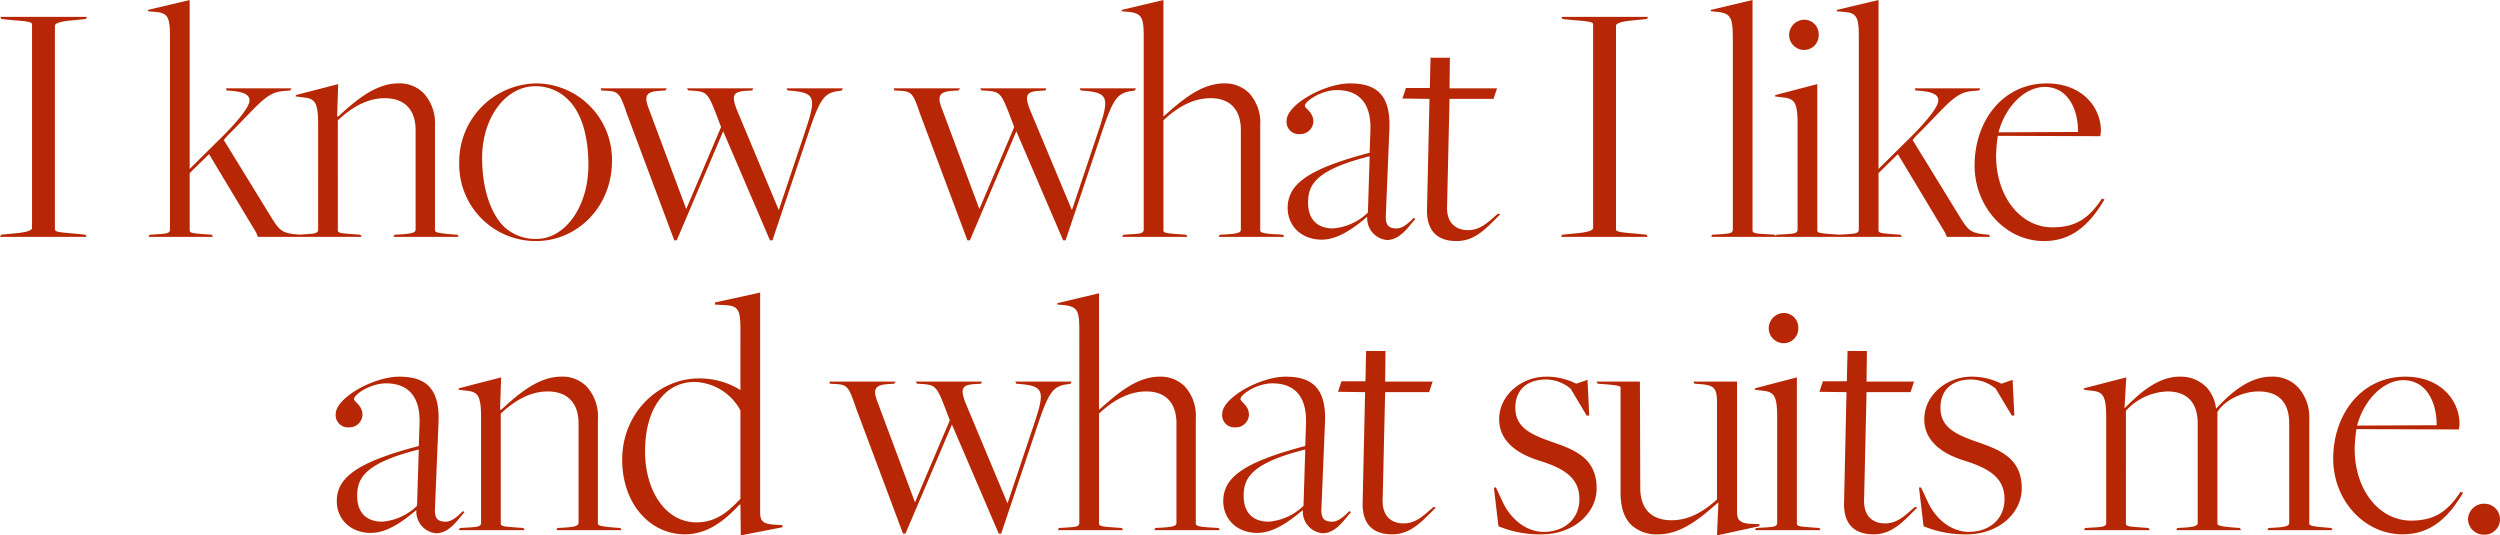 <svg xmlns="http://www.w3.org/2000/svg" width="426.24" height="91.28" viewBox="0 0 426.24 91.28">
  <path id="パス_653" data-name="パス 653" d="M1.8,0H16.56l-.18-.36L14.64-.54c-3.12-.24-3.48-.36-3.48-.78V-36c0-.36.78-.72,2.88-.9l2.4-.24.18-.36H1.86l.18.36,1.74.18c3.12.24,3.48.36,3.48.78V-1.5c0,.36-.78.72-2.88.9l-2.4.24ZM27.12,0H38.1l-.18-.36-.84-.06c-2.58-.18-2.94-.24-2.94-.72v-9.72l3.3-3.24L45.48-.72l.3.72h7.38l-.18-.36-.66-.06c-2.58-.24-2.94-.72-4.62-3.48L39.96-16.5a11.372,11.372,0,0,1,1.14-1.26c4.8-4.8,6.12-6.84,8.88-7.08l1.32-.12.18-.36H40.32l.12.36.78.06c2.1.18,3.12.66,3.12,1.62,0,1.14-2.04,3.54-4.14,5.7l-6.06,6v-28.8L27.06-38.7l-.06.24,1.38.12c2.1.18,2.4,1.02,2.4,4.26V-1.26c0,.72-.66.72-2.46.84L27.3-.36ZM52.26,0H63.48l-.24-.36-.78-.06c-2.7-.18-3.06-.24-3.06-.72V-19.86c2.34-2.22,5.04-3.78,7.98-3.78,3.36,0,5.28,1.92,5.28,5.46V-1.26c0,.48-.42.72-2.52.84l-1.08.06L68.88,0h11.1L79.8-.36l-.9-.06c-2.94-.24-2.94-.42-2.94-.78V-18.9a7.556,7.556,0,0,0-1.98-5.64,5.746,5.746,0,0,0-4.32-1.62c-4.26,0-8.04,3.72-10.26,5.7l-.12-.18.18-5.4-7.2,1.86-.06.24,1.38.18c2.04.18,2.46,1.02,2.46,4.74V-1.26c0,.72-.66.72-2.52.84l-1.08.06ZM93.18.72c7.14,0,12.96-5.94,12.96-13.62A13.012,13.012,0,0,0,93.18-26.16,13.349,13.349,0,0,0,80.1-12.54,13.037,13.037,0,0,0,93.18.72Zm.06-.36a7.863,7.863,0,0,1-5.52-2.1C85.32-4.14,84-8.52,84-13.44c0-6.9,4.02-12.24,9.06-12.24a7.747,7.747,0,0,1,5.7,2.4c2.34,2.34,3.36,6.48,3.36,11.04C102.12-5.16,98.16.36,93.24.36ZM116.76.6h.42L125.1-18,133.08.6h.42l6-17.88c2.16-6.48,2.82-7.32,5.58-7.62l.24-.06.18-.36h-9.6l.18.36.72.06c4.08.36,4.14,1.32,2.28,6.9l-4.5,13.44-7.2-17.22c-.84-2.28-.66-3,1.68-3.12l1.02-.06.12-.36H118.92l.24.36,1.08.06c1.92.18,2.28.42,3.54,3.66l.96,2.52L118.8-4.74l-6.36-17.04c-.9-2.28-.48-3,1.92-3.12l.9-.06.24-.36H104.22l.06.36,1.08.06c1.92.12,2.16.48,3.36,4.02Zm49.98,0h.42L175.08-18,183.06.6h.42l6-17.88c2.16-6.48,2.82-7.32,5.58-7.62l.24-.06.18-.36h-9.6l.18.36.72.06c4.08.36,4.14,1.32,2.28,6.9l-4.5,13.44-7.2-17.22c-.84-2.28-.66-3,1.68-3.12l1.02-.06.12-.36H168.9l.24.36,1.08.06c1.92.18,2.28.42,3.54,3.66l.96,2.52L168.78-4.74l-6.36-17.04c-.9-2.28-.48-3,1.92-3.12l.9-.06.24-.36H154.2l.06.36,1.08.06c1.92.12,2.16.48,3.36,4.02Zm26.4-.6h11.1l-.18-.36-.84-.06c-2.7-.18-3.06-.24-3.06-.72V-19.86c2.34-2.22,5.04-3.78,8.04-3.78,3.3,0,5.16,1.92,5.16,5.46V-1.26c0,.48-.3.72-2.52.84l-1.08.06-.18.36h11.16l-.18-.36-.9-.06c-3-.12-3-.42-3-.78V-19.02a7.427,7.427,0,0,0-1.92-5.52,5.838,5.838,0,0,0-4.26-1.62c-4.32,0-7.98,3.66-10.32,5.64V-40.38l-7.08,1.68-.06.24,1.38.12c2.1.3,2.4,1.02,2.4,4.26V-1.26c0,.72-.66.72-2.46.84l-1.02.06Zm45.12.54c2.28,0,3.72-2.34,4.86-3.6l-.3-.18c-.9.96-1.92,1.8-2.88,1.8-1.2,0-1.98-.36-1.86-2.28l.6-14.52c.3-6.24-2.46-7.92-6.72-7.92-4.32,0-10.8,3.6-10.8,6.36a2.082,2.082,0,0,0,2.28,2.28,2.217,2.217,0,0,0,2.28-2.16c0-1.56-1.44-2.22-1.44-2.64,0-.84,2.82-2.7,5.46-2.7,2.58,0,6,1.08,5.7,7.14l-.12,3.54c-10.74,2.82-13.98,5.46-13.98,9.42,0,2.94,2.22,5.4,5.82,5.4,2.64,0,5.28-1.8,7.74-3.9v.12A3.721,3.721,0,0,0,238.26.54Zm-9.18-1.98c-2.76,0-4.26-1.62-4.26-4.38,0-2.94,1.14-5.58,10.5-7.92l-.3,9.6A9.592,9.592,0,0,1,229.08-1.44ZM250.14.72c3.18,0,5.04-2.16,7.44-4.56l-.36-.12c-1.5,1.2-2.82,2.82-5.16,2.82-1.8,0-3.66-1.02-3.54-4.08l.42-18.3h7.5l.6-1.8h-8.1l.06-5.22h-3.3l-.12,5.16H241.5l-.6,1.8,4.62.06L245.1-4.56C245.04.18,248.28.72,250.14.72ZM267.96,0h14.76l-.18-.36L280.8-.54c-3.12-.24-3.48-.36-3.48-.78V-36c0-.36.78-.72,2.88-.9l2.4-.24.18-.36H268.02l.18.36,1.74.18c3.12.24,3.48.36,3.48.78V-1.5c0,.36-.78.72-2.88.9l-2.4.24Zm25.62,0h11.04l-.18-.36-.84-.06c-2.76-.12-3-.24-3-.72V-40.38l-7.08,1.68-.06.24,1.32.12c2.16.3,2.46,1.02,2.46,4.74V-1.26c0,.72-.66.72-2.52.84l-1.02.06Zm15.84-31.86a2.5,2.5,0,0,0,2.46-2.52,2.479,2.479,0,0,0-2.46-2.64,2.627,2.627,0,0,0-2.58,2.64A2.568,2.568,0,0,0,309.42-31.86ZM304.5,0h11.16l-.18-.36-.84-.06c-2.64-.18-3-.24-3-.72v-24.9l-7.14,1.86-.06.24,1.38.18c2.04.18,2.46,1.02,2.46,4.62V-1.26c0,.72-.66.72-2.52.84l-1.08.06Zm10.56,0h10.98l-.18-.36-.84-.06c-2.58-.18-2.94-.24-2.94-.72v-9.72l3.3-3.24L333.42-.72l.3.72h7.38l-.18-.36-.66-.06c-2.58-.24-2.94-.72-4.62-3.48L327.9-16.5a11.369,11.369,0,0,1,1.14-1.26c4.8-4.8,6.12-6.84,8.88-7.08l1.32-.12.18-.36H328.26l.12.36.78.06c2.1.18,3.12.66,3.12,1.62,0,1.14-2.04,3.54-4.14,5.7l-6.06,6v-28.8L315-38.7l-.06.24,1.38.12c2.1.18,2.4,1.02,2.4,4.26V-1.26c0,.72-.66.72-2.46.84l-1.02.06Zm35.22.72c4.8,0,7.8-2.82,10.32-7.08l-.42-.18c-2.28,3.48-4.56,4.92-8.46,4.92-5.34,0-9.6-5.1-9.6-12.3a28.082,28.082,0,0,1,.3-3.3l17.46.06a7.526,7.526,0,0,0,.12-.9c0-4.08-3.24-8.1-9.24-8.1-7.5,0-12.3,6.42-12.3,13.98C338.46-5.1,343.74.72,350.28.72Zm-7.74-18.54c1.2-4.5,4.56-7.74,7.86-7.74,3.78,0,5.7,3.48,5.7,7.68ZM76.14,50.54c2.28,0,3.72-2.34,4.86-3.6l-.3-.18c-.9.96-1.92,1.8-2.88,1.8-1.2,0-1.98-.36-1.86-2.28l.6-14.52c.3-6.24-2.46-7.92-6.72-7.92-4.32,0-10.8,3.6-10.8,6.36a2.082,2.082,0,0,0,2.28,2.28,2.217,2.217,0,0,0,2.28-2.16c0-1.56-1.44-2.22-1.44-2.64,0-.84,2.82-2.7,5.46-2.7,2.58,0,6,1.08,5.7,7.14l-.12,3.54c-10.74,2.82-13.98,5.46-13.98,9.42,0,2.94,2.22,5.4,5.82,5.4,2.64,0,5.28-1.8,7.74-3.9v.12A3.721,3.721,0,0,0,76.14,50.54Zm-9.18-1.98c-2.76,0-4.26-1.62-4.26-4.38,0-2.94,1.14-5.58,10.5-7.92l-.3,9.6A9.592,9.592,0,0,1,66.96,48.56ZM80.04,50H91.26l-.24-.36-.78-.06c-2.7-.18-3.06-.24-3.06-.72V30.14c2.34-2.22,5.04-3.78,7.98-3.78,3.36,0,5.28,1.92,5.28,5.46V48.74c0,.48-.42.72-2.52.84l-1.08.06-.18.36h11.1l-.18-.36-.9-.06c-2.94-.24-2.94-.42-2.94-.78V31.1a7.556,7.556,0,0,0-1.98-5.64,5.746,5.746,0,0,0-4.32-1.62c-4.26,0-8.04,3.72-10.26,5.7l-.12-.18.18-5.4-7.2,1.86-.06.24,1.38.18c2.04.18,2.46,1.02,2.46,4.74V48.74c0,.72-.66.72-2.52.84l-1.08.06Zm48-23.88a13.163,13.163,0,0,0-7.08-1.98c-6.78,0-13.08,5.76-13.08,13.86,0,7.5,4.74,12.72,10.68,12.72,3.96,0,6.9-2.46,9.36-5.1l.12.06.06,5.22,7.08-1.38.06-.36-1.8-.12c-1.8-.18-2.04-.84-2.04-2.16V9.5l-7.68,1.68-.06.36,1.98.12c2.1.12,2.4,1.02,2.4,4.14Zm-7.5,22.56c-5.28,0-8.76-5.4-8.76-12.12,0-7.14,3.3-11.82,8.46-11.82a9.176,9.176,0,0,1,7.8,4.86V44.66C126.06,46.76,123.96,48.68,120.54,48.68Zm35.22,1.92h.42L164.1,32l7.98,18.6h.42l6-17.88c2.16-6.48,2.82-7.32,5.58-7.62l.24-.06.18-.36h-9.6l.18.36.72.06c4.08.36,4.14,1.32,2.28,6.9l-4.5,13.44-7.2-17.22c-.84-2.28-.66-3,1.68-3.12l1.02-.06.12-.36H157.92l.24.36,1.08.06c1.92.18,2.28.42,3.54,3.66l.96,2.52L157.8,45.26l-6.36-17.04c-.9-2.28-.48-3,1.92-3.12l.9-.06.24-.36H143.22l.06.36,1.08.06c1.92.12,2.16.48,3.36,4.02Zm26.4-.6h11.1l-.18-.36-.84-.06c-2.7-.18-3.06-.24-3.06-.72V30.14c2.34-2.22,5.04-3.78,8.04-3.78,3.3,0,5.16,1.92,5.16,5.46V48.74c0,.48-.3.72-2.52.84l-1.08.06-.18.36h11.16l-.18-.36-.9-.06c-3-.12-3-.42-3-.78V30.98a7.427,7.427,0,0,0-1.92-5.52,5.838,5.838,0,0,0-4.26-1.62c-4.32,0-7.98,3.66-10.32,5.64V9.62L182.1,11.3l-.06.24,1.38.12c2.1.3,2.4,1.02,2.4,4.26V48.74c0,.72-.66.72-2.46.84l-1.02.06Zm45.12.54c2.28,0,3.72-2.34,4.86-3.6l-.3-.18c-.9.96-1.92,1.8-2.88,1.8-1.2,0-1.98-.36-1.86-2.28l.6-14.52c.3-6.24-2.46-7.92-6.72-7.92-4.32,0-10.8,3.6-10.8,6.36a2.082,2.082,0,0,0,2.28,2.28,2.217,2.217,0,0,0,2.28-2.16c0-1.56-1.44-2.22-1.44-2.64,0-.84,2.82-2.7,5.46-2.7,2.58,0,6,1.08,5.7,7.14l-.12,3.54c-10.74,2.82-13.98,5.46-13.98,9.42,0,2.94,2.22,5.4,5.82,5.4,2.64,0,5.28-1.8,7.74-3.9v.12A3.721,3.721,0,0,0,227.28,50.54Zm-9.18-1.98c-2.76,0-4.26-1.62-4.26-4.38,0-2.94,1.14-5.58,10.5-7.92l-.3,9.6A9.592,9.592,0,0,1,218.1,48.56Zm21.06,2.16c3.18,0,5.04-2.16,7.44-4.56l-.36-.12c-1.5,1.2-2.82,2.82-5.16,2.82-1.8,0-3.66-1.02-3.54-4.08l.42-18.3h7.5l.6-1.8h-8.1l.06-5.22h-3.3l-.12,5.16h-4.08l-.6,1.8,4.62.06-.42,18.96C234.06,50.18,237.3,50.72,239.16,50.72Zm25.5,0c5.28,0,9.36-3.48,9.36-7.86,0-5.34-4.08-6.66-7.86-7.98-3.54-1.26-6-2.46-6-5.76,0-3,1.98-4.8,5.28-4.8a6.765,6.765,0,0,1,4.14,1.56l2.76,4.62.42-.06-.3-6.06-1.92.66a11.2,11.2,0,0,0-5.1-1.2c-4.26,0-8.04,3.18-8.04,7.26s3.66,6.06,6.72,7.02c4.5,1.38,6.96,3.06,6.96,6.6,0,3.3-2.46,5.58-6.12,5.58-2.46,0-5.22-1.62-6.84-4.86l-1.26-2.7h-.36l.78,6.6A18.387,18.387,0,0,0,264.66,50.72Zm29.88.18,7.2-1.56.06-.36-1.74-.06c-1.86-.18-2.1-.84-2.1-2.16V24.68h-7.44l.18.36.84.06c2.46.18,3,.6,3,3.12V44.78c-2.28,2.04-4.74,3.54-7.74,3.54-3.48,0-5.34-1.98-5.34-5.52l-.06-18.12h-7.38l.18.36.84.06c3.06.24,3.06.36,3.06.72V43.58c0,2.28.48,4.2,1.8,5.52a6.336,6.336,0,0,0,4.68,1.62c4.26,0,7.86-3.48,10.14-5.4h.06Zm11.4-32.76a2.5,2.5,0,0,0,2.46-2.52,2.479,2.479,0,0,0-2.46-2.64,2.627,2.627,0,0,0-2.58,2.64A2.568,2.568,0,0,0,305.94,18.14ZM301.02,50h11.16l-.18-.36-.84-.06c-2.64-.18-3-.24-3-.72V23.96l-7.14,1.86-.06.24,1.38.18c2.04.18,2.46,1.02,2.46,4.62V48.74c0,.72-.66.72-2.52.84l-1.08.06Zm20.22.72c3.18,0,5.04-2.16,7.44-4.56l-.36-.12c-1.5,1.2-2.82,2.82-5.16,2.82-1.8,0-3.66-1.02-3.54-4.08l.42-18.3h7.5l.6-1.8h-8.1l.06-5.22h-3.3l-.12,5.16H312.6l-.6,1.8,4.62.06-.42,18.96C316.14,50.18,319.38,50.72,321.24,50.72Zm15.9,0c5.28,0,9.36-3.48,9.36-7.86,0-5.34-4.08-6.66-7.86-7.98-3.54-1.26-6-2.46-6-5.76,0-3,1.98-4.8,5.28-4.8a6.765,6.765,0,0,1,4.14,1.56l2.76,4.62.42-.06-.3-6.06-1.92.66a11.2,11.2,0,0,0-5.1-1.2c-4.26,0-8.04,3.18-8.04,7.26s3.66,6.06,6.72,7.02c4.5,1.38,6.96,3.06,6.96,6.6,0,3.3-2.46,5.58-6.12,5.58-2.46,0-5.22-1.62-6.84-4.86l-1.26-2.7h-.36l.78,6.6A18.387,18.387,0,0,0,337.14,50.72ZM357.12,50h11.22l-.24-.36-.78-.06c-2.7-.18-3.06-.24-3.06-.72V29.66a9.989,9.989,0,0,1,7.08-3.3c3.42,0,5.16,1.98,5.16,5.46V48.74c0,.48-.36.72-2.4.84l-1.08.06-.18.36h11.04l-.18-.36-.84-.06c-3-.24-3-.42-3-.78V29.84l.06-.06c1.2-1.92,4.2-3.42,6.96-3.42,3.54,0,5.22,1.98,5.22,5.46V48.74c0,.48-.36.72-2.46.84l-1.08.06-.18.36h11.1l-.18-.36-.78-.06c-3-.24-3-.42-3-.78V31.1a7.649,7.649,0,0,0-1.86-5.4,5.959,5.959,0,0,0-4.62-1.86c-4.08,0-7.38,3.3-9.36,5.4h-.06a6.476,6.476,0,0,0-1.62-3.6,6.172,6.172,0,0,0-4.62-1.8c-3.96,0-7.32,3.36-9.3,5.34h-.06l.3-5.22-7.2,1.86-.06.24,1.38.18c2.04.18,2.46,1.02,2.46,4.74V48.74c0,.72-.66.72-2.52.84l-1.08.06Zm54.3.72c4.8,0,7.8-2.82,10.32-7.08l-.42-.18c-2.28,3.48-4.56,4.92-8.46,4.92-5.34,0-9.6-5.1-9.6-12.3a28.082,28.082,0,0,1,.3-3.3l17.46.06a7.526,7.526,0,0,0,.12-.9c0-4.08-3.24-8.1-9.24-8.1-7.5,0-12.3,6.42-12.3,13.98C399.6,44.9,404.88,50.72,411.42,50.72Zm-7.74-18.54c1.2-4.5,4.56-7.74,7.86-7.74,3.78,0,5.7,3.48,5.7,7.68Zm21.72,18.6a2.625,2.625,0,0,0,2.64-2.64,2.663,2.663,0,0,0-2.64-2.64,2.745,2.745,0,0,0-2.82,2.64A2.707,2.707,0,0,0,425.4,50.78Z" transform="translate(-1.8 40.38)" fill="#b72705"/>
</svg>
